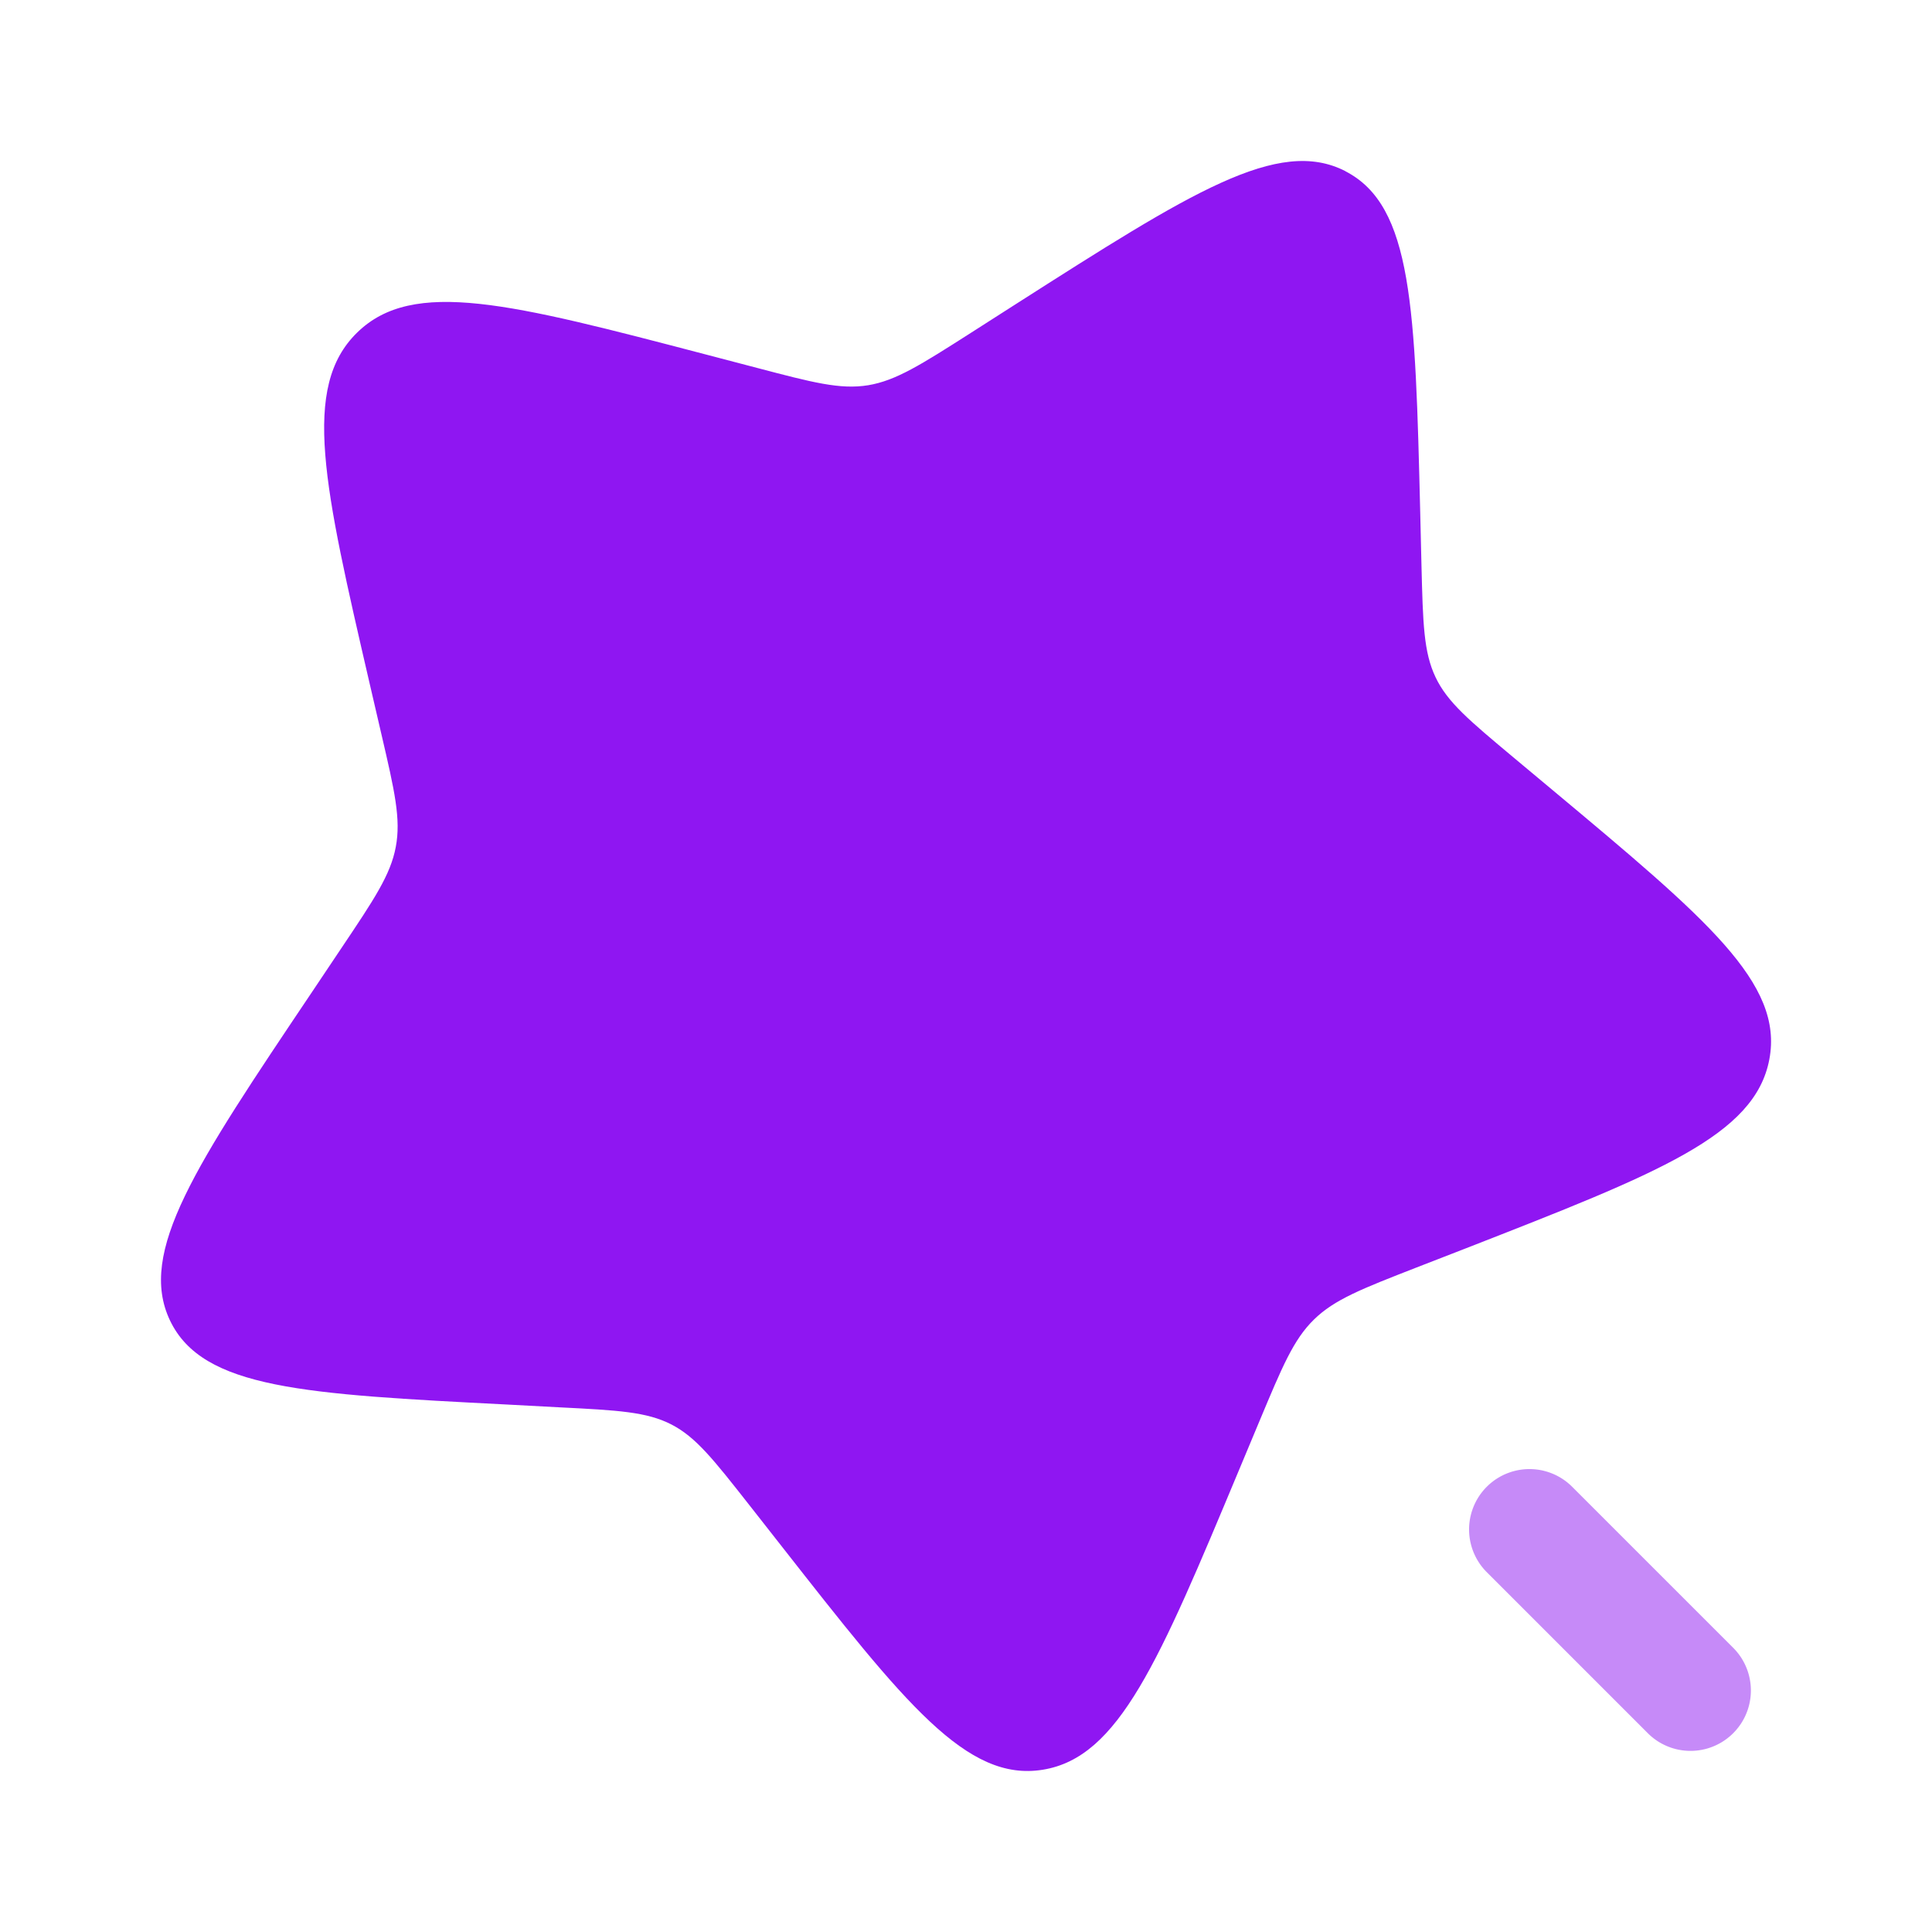 <svg xmlns="http://www.w3.org/2000/svg" width="20" height="20" fill="none"><path fill="#8f16f2" d="M13.928 1.772c-.696-.358-1.601.22-3.412 1.376l-.469.3c-.514.328-.772.492-1.06.54-.29.047-.577-.029-1.152-.18l-.523-.137c-2.024-.53-3.036-.795-3.615-.228-.58.566-.343 1.59.13 3.635l.123.53c.135.58.202.871.147 1.16-.054.289-.225.543-.565 1.05l-.31.463c-1.2 1.787-1.8 2.68-1.462 3.389.339.708 1.39.762 3.494.87l.544.029c.598.03.897.046 1.152.177.255.131.437.364.802.828l.332.423c1.282 1.635 1.923 2.452 2.712 2.323.788-.128 1.201-1.118 2.028-3.097l.214-.512c.235-.562.352-.844.564-1.051.212-.208.495-.318 1.062-.539l.515-.2c1.992-.778 2.988-1.166 3.137-1.954.15-.788-.647-1.454-2.24-2.785l-.412-.344c-.453-.379-.68-.568-.803-.827-.124-.26-.131-.56-.146-1.161l-.013-.547c-.052-2.115-.078-3.172-.774-3.53z"/><path fill="#8f16f2" d="M16.275 15.391a.625.625 0 1 0-.884.884l1.667 1.667a.625.625 0 0 0 .884-.884l-1.667-1.667z" opacity=".5"/></svg>